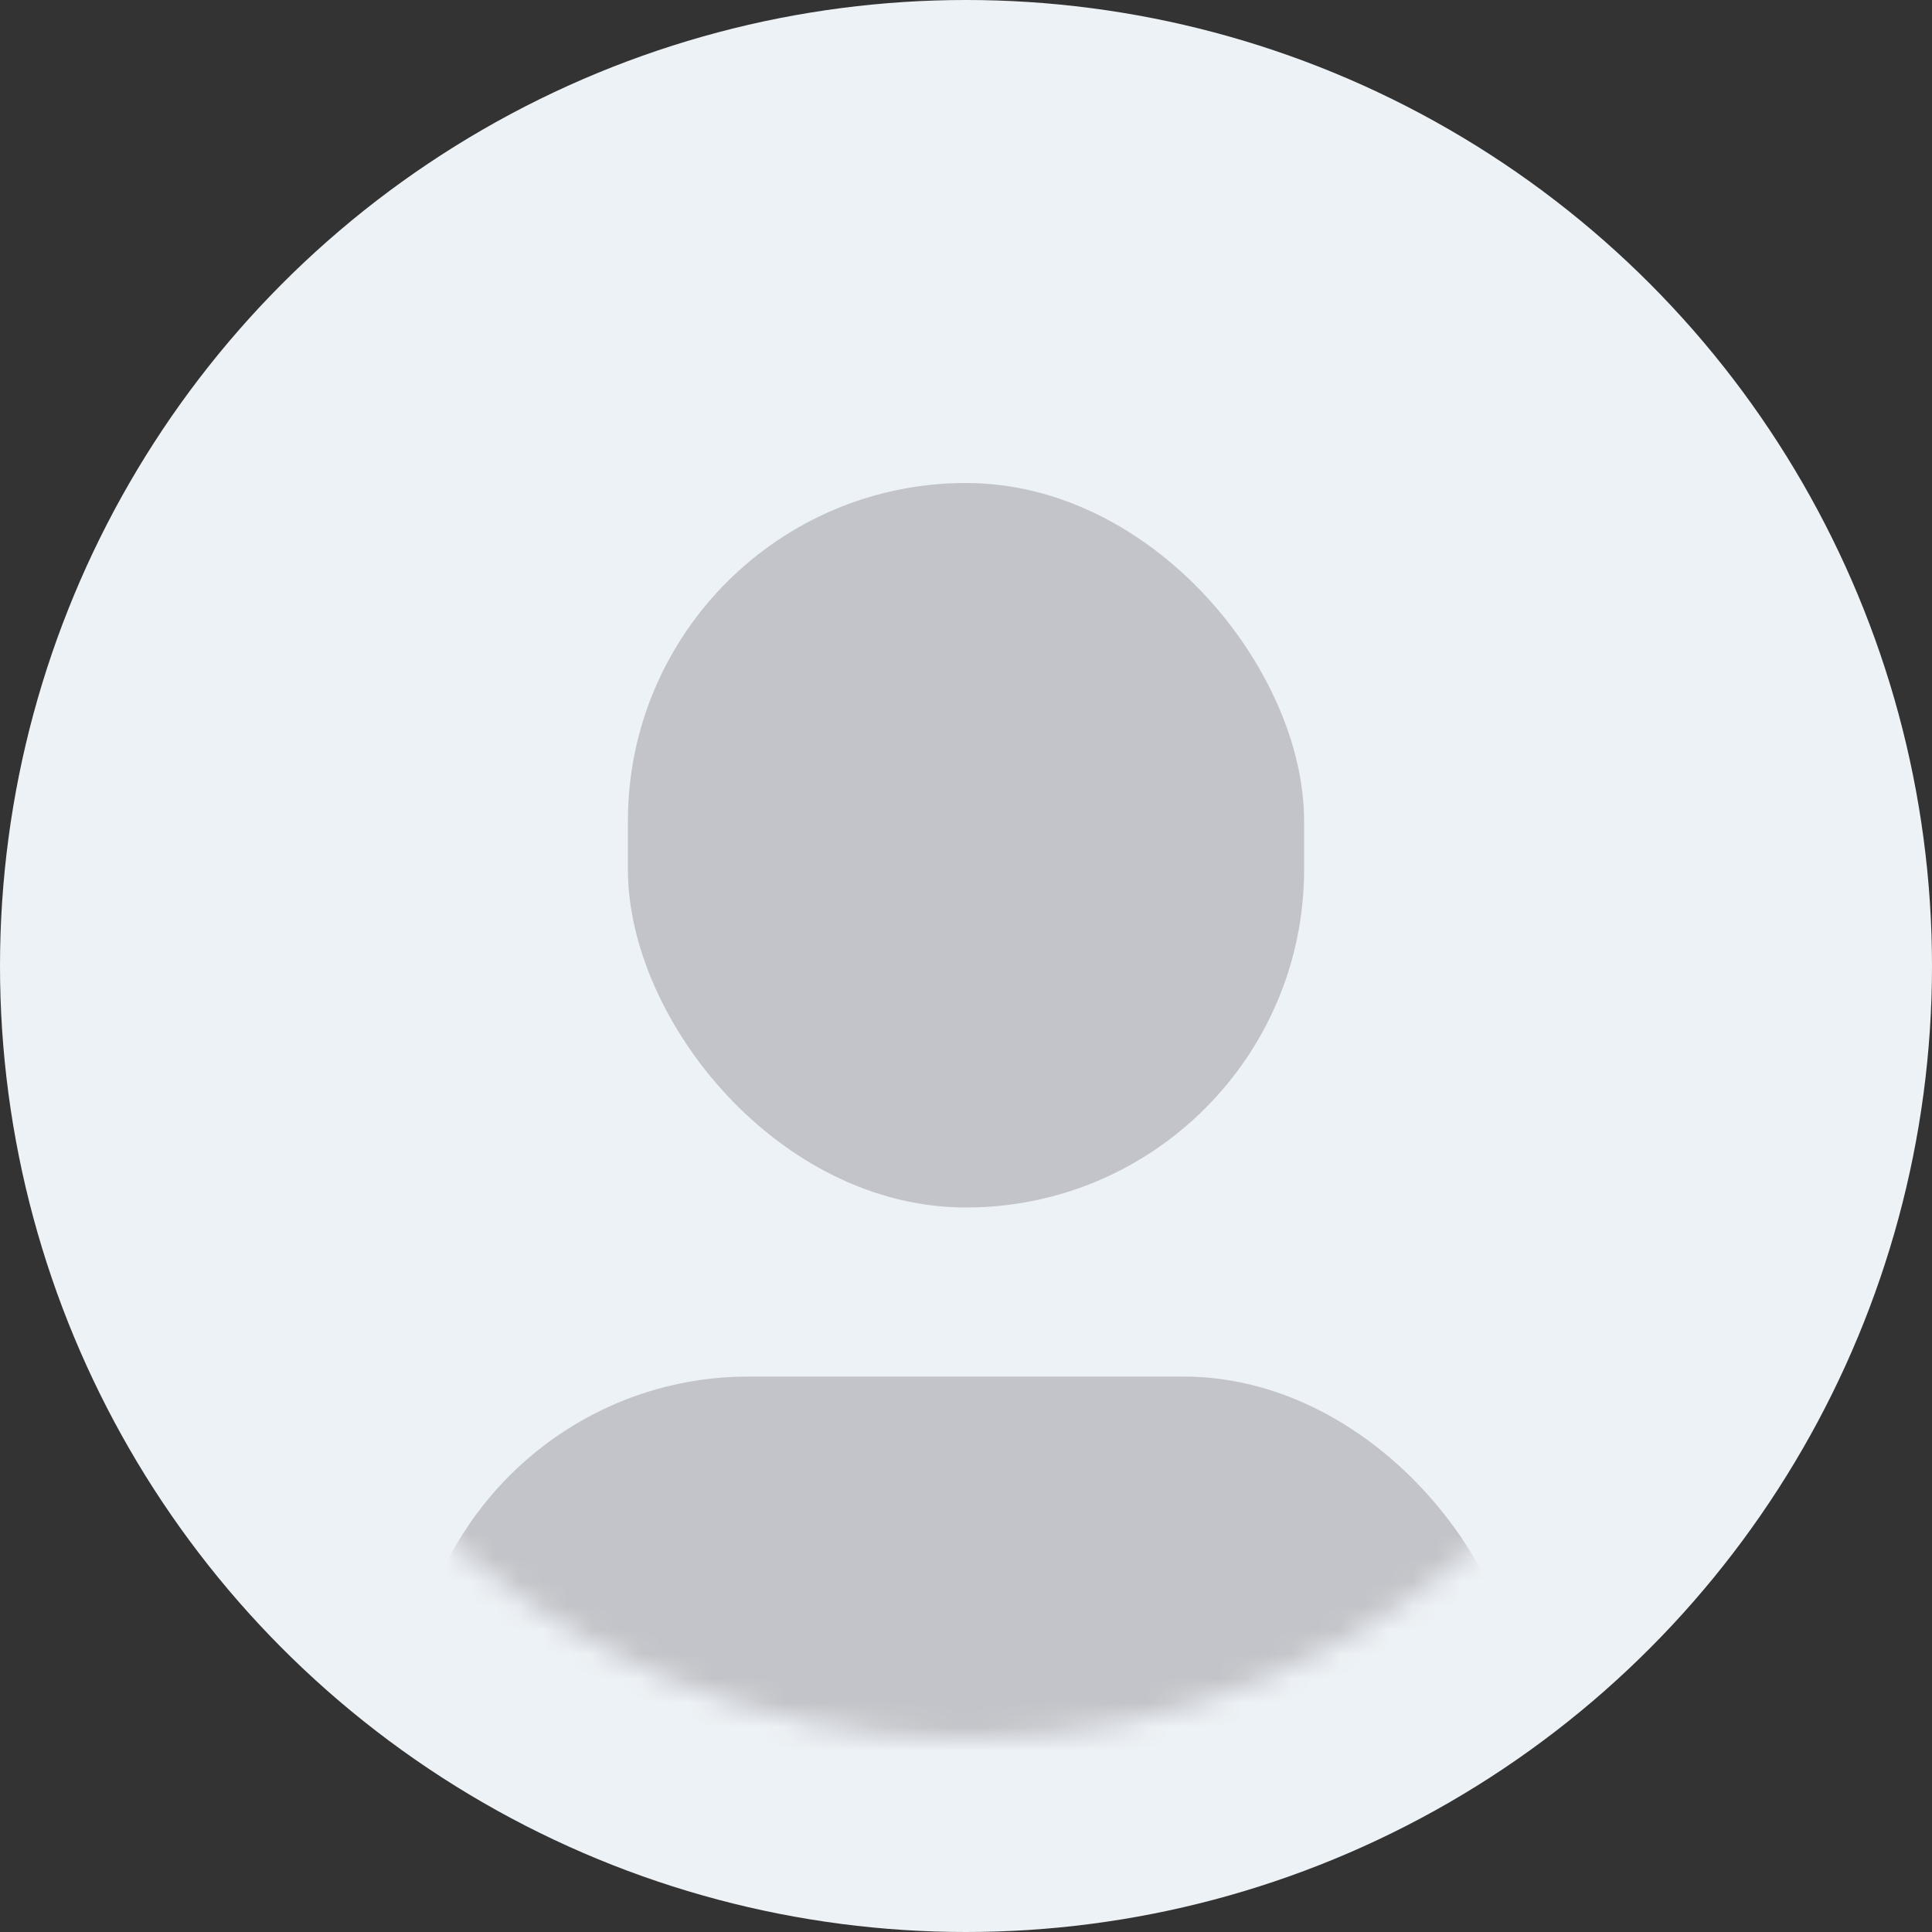 <svg width="80" height="80" viewBox="0 0 80 80" fill="none" xmlns="http://www.w3.org/2000/svg">
<rect x="0" y="0" width="80" height="80" fill="#333333" stroke="none"/>
<circle cx="40" cy="40" r="40" fill="#EDF2F6"/>
<mask id="mask0" mask-type="alpha" maskUnits="userSpaceOnUse" x="8" y="8" width="64" height="64">
<circle cx="40" cy="40" r="32" fill="#EDF2F6"/>
</mask>
<g mask="url(#mask0)">
<rect x="26" y="20" width="28" height="30" rx="14" fill="#C3C4C9"/>
<rect x="17" y="57" width="46" height="30" rx="14" fill="#C3C4C9"/>
</g>
</svg>
